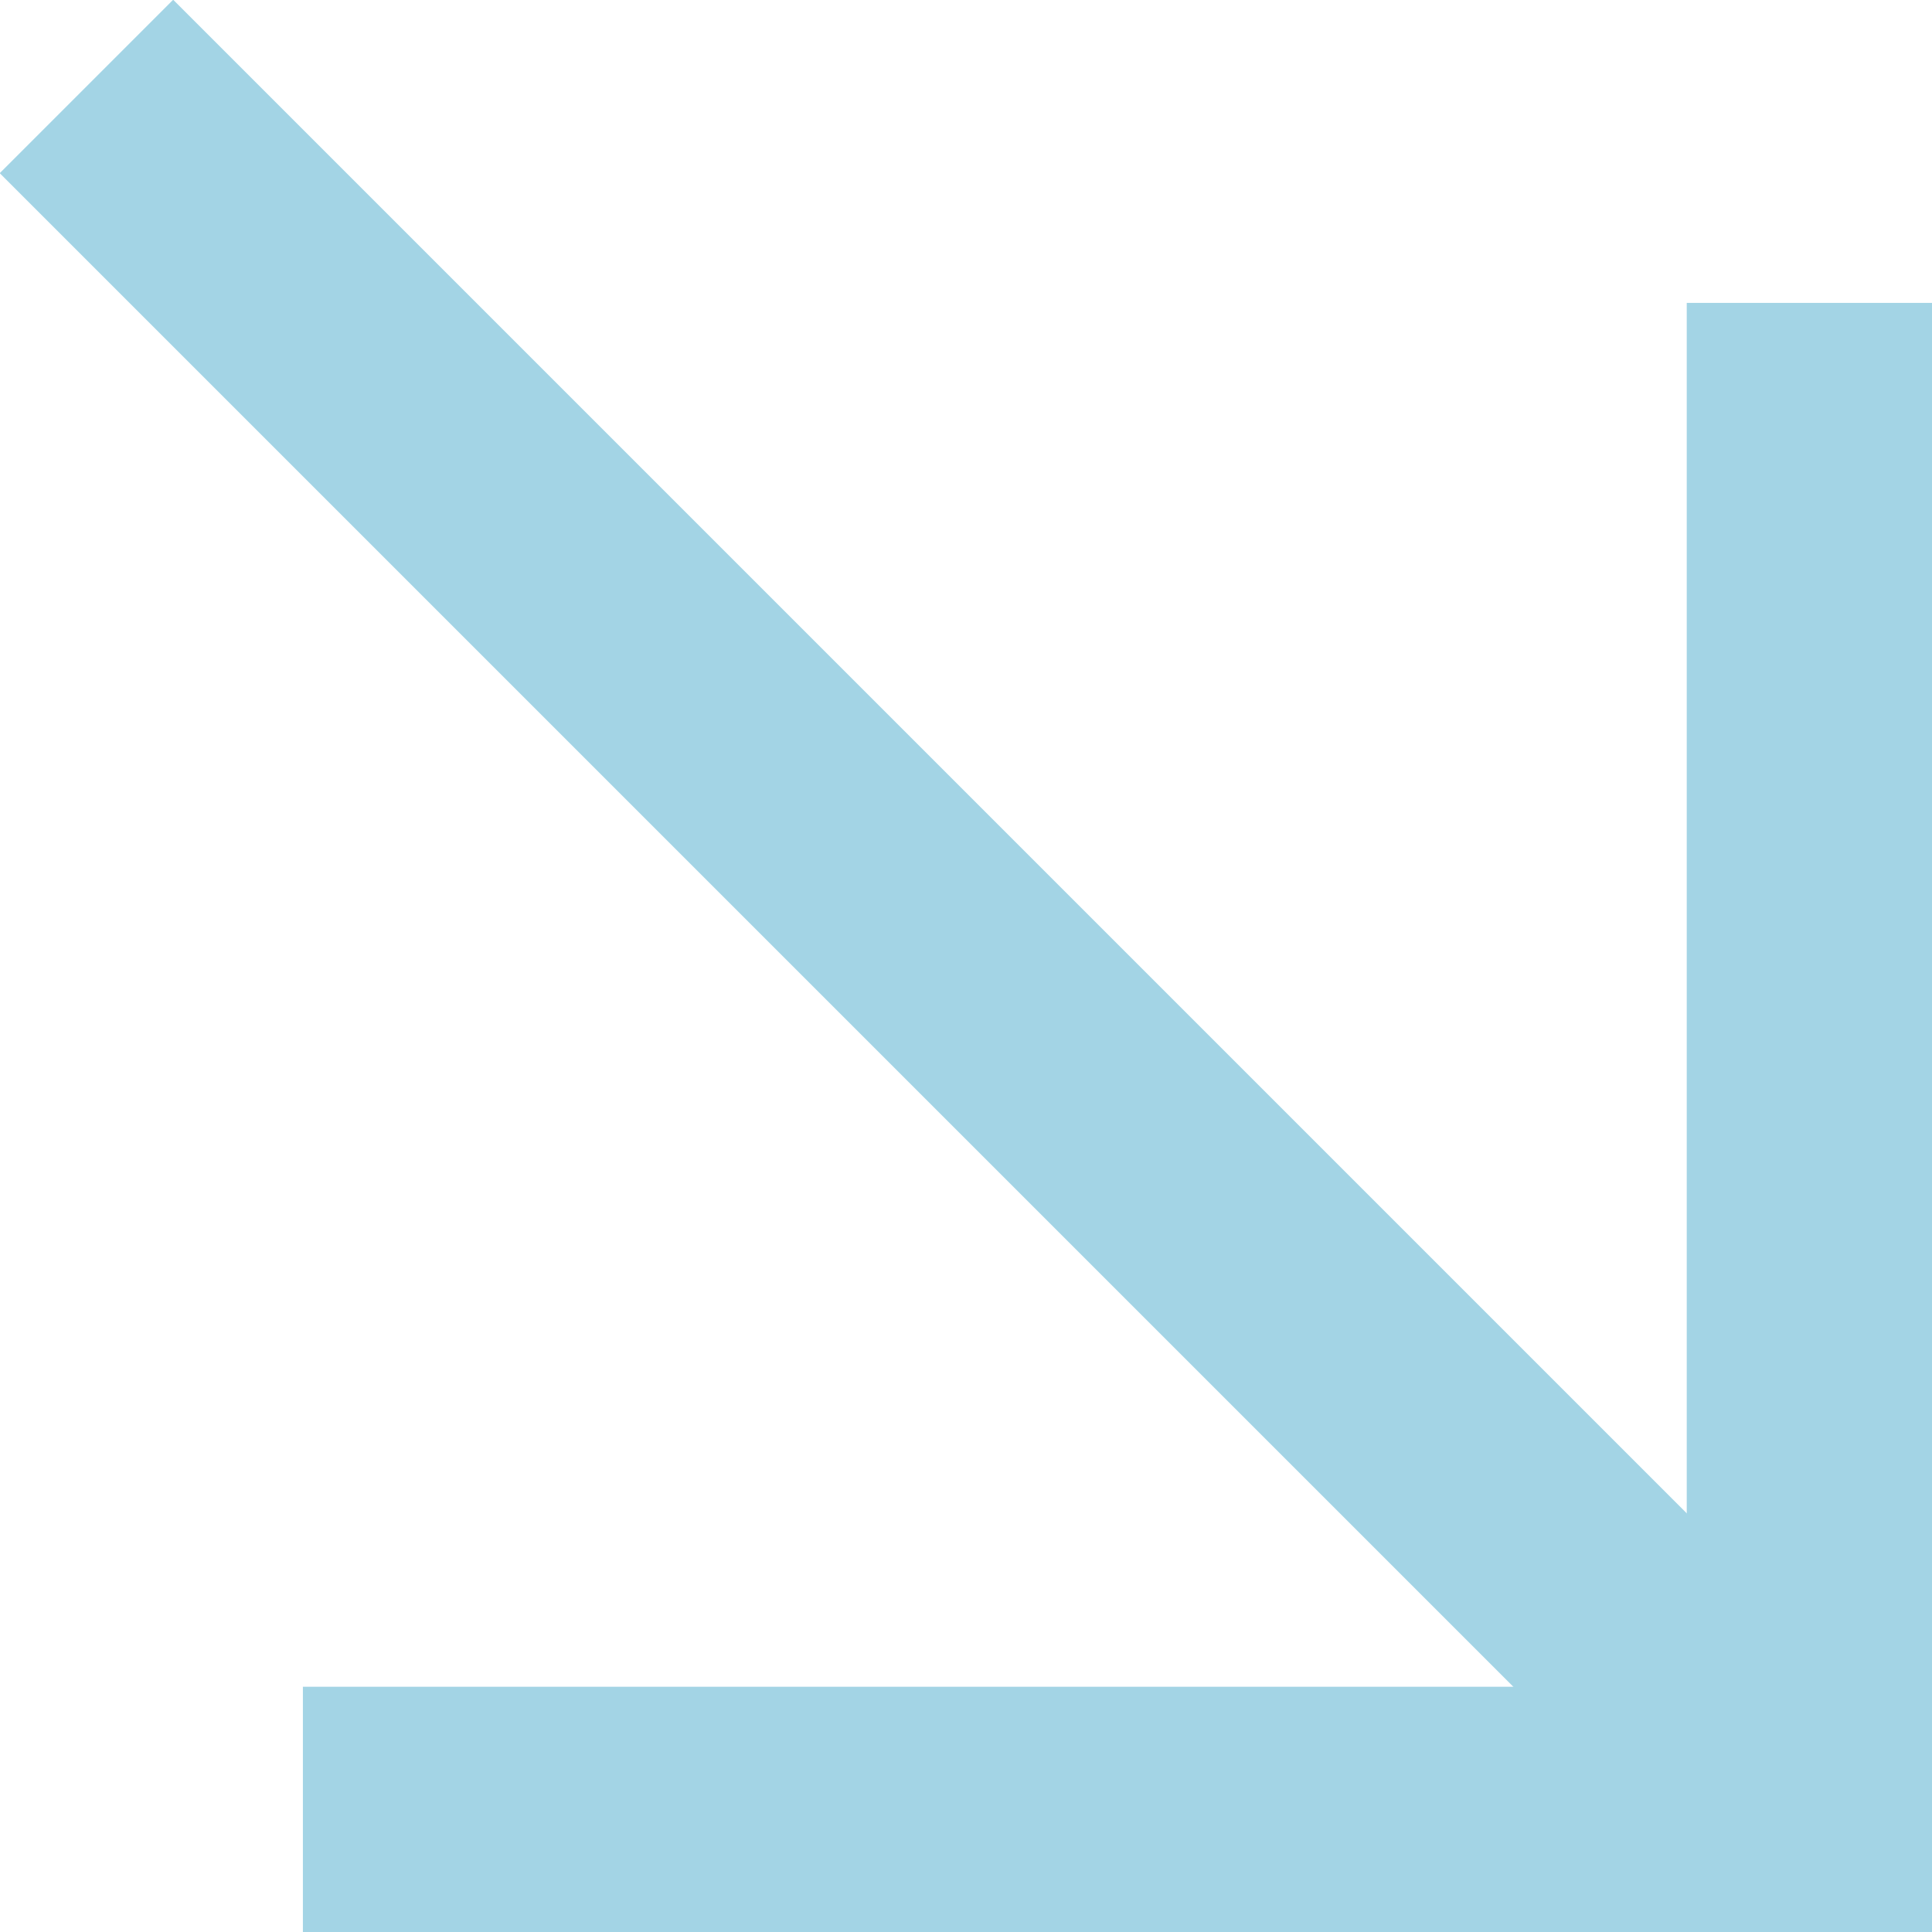 <?xml version="1.0" encoding="UTF-8"?> <svg xmlns="http://www.w3.org/2000/svg" id="_Слой_2" data-name="Слой 2" viewBox="0 0 31.51 31.51"> <defs> <style> .cls-1 { fill: none; stroke: #a3d4e5; stroke-miterlimit: 10; stroke-width: 4px; } </style> </defs> <g id="_Слой_1-2" data-name="Слой 1"> <g> <polyline class="cls-1" points="4.94 29.51 29.51 29.51 29.51 4.94"></polyline> <line class="cls-1" x1="29.51" y1="29.51" x2="1.41" y2="1.41"></line> </g> </g> </svg> 